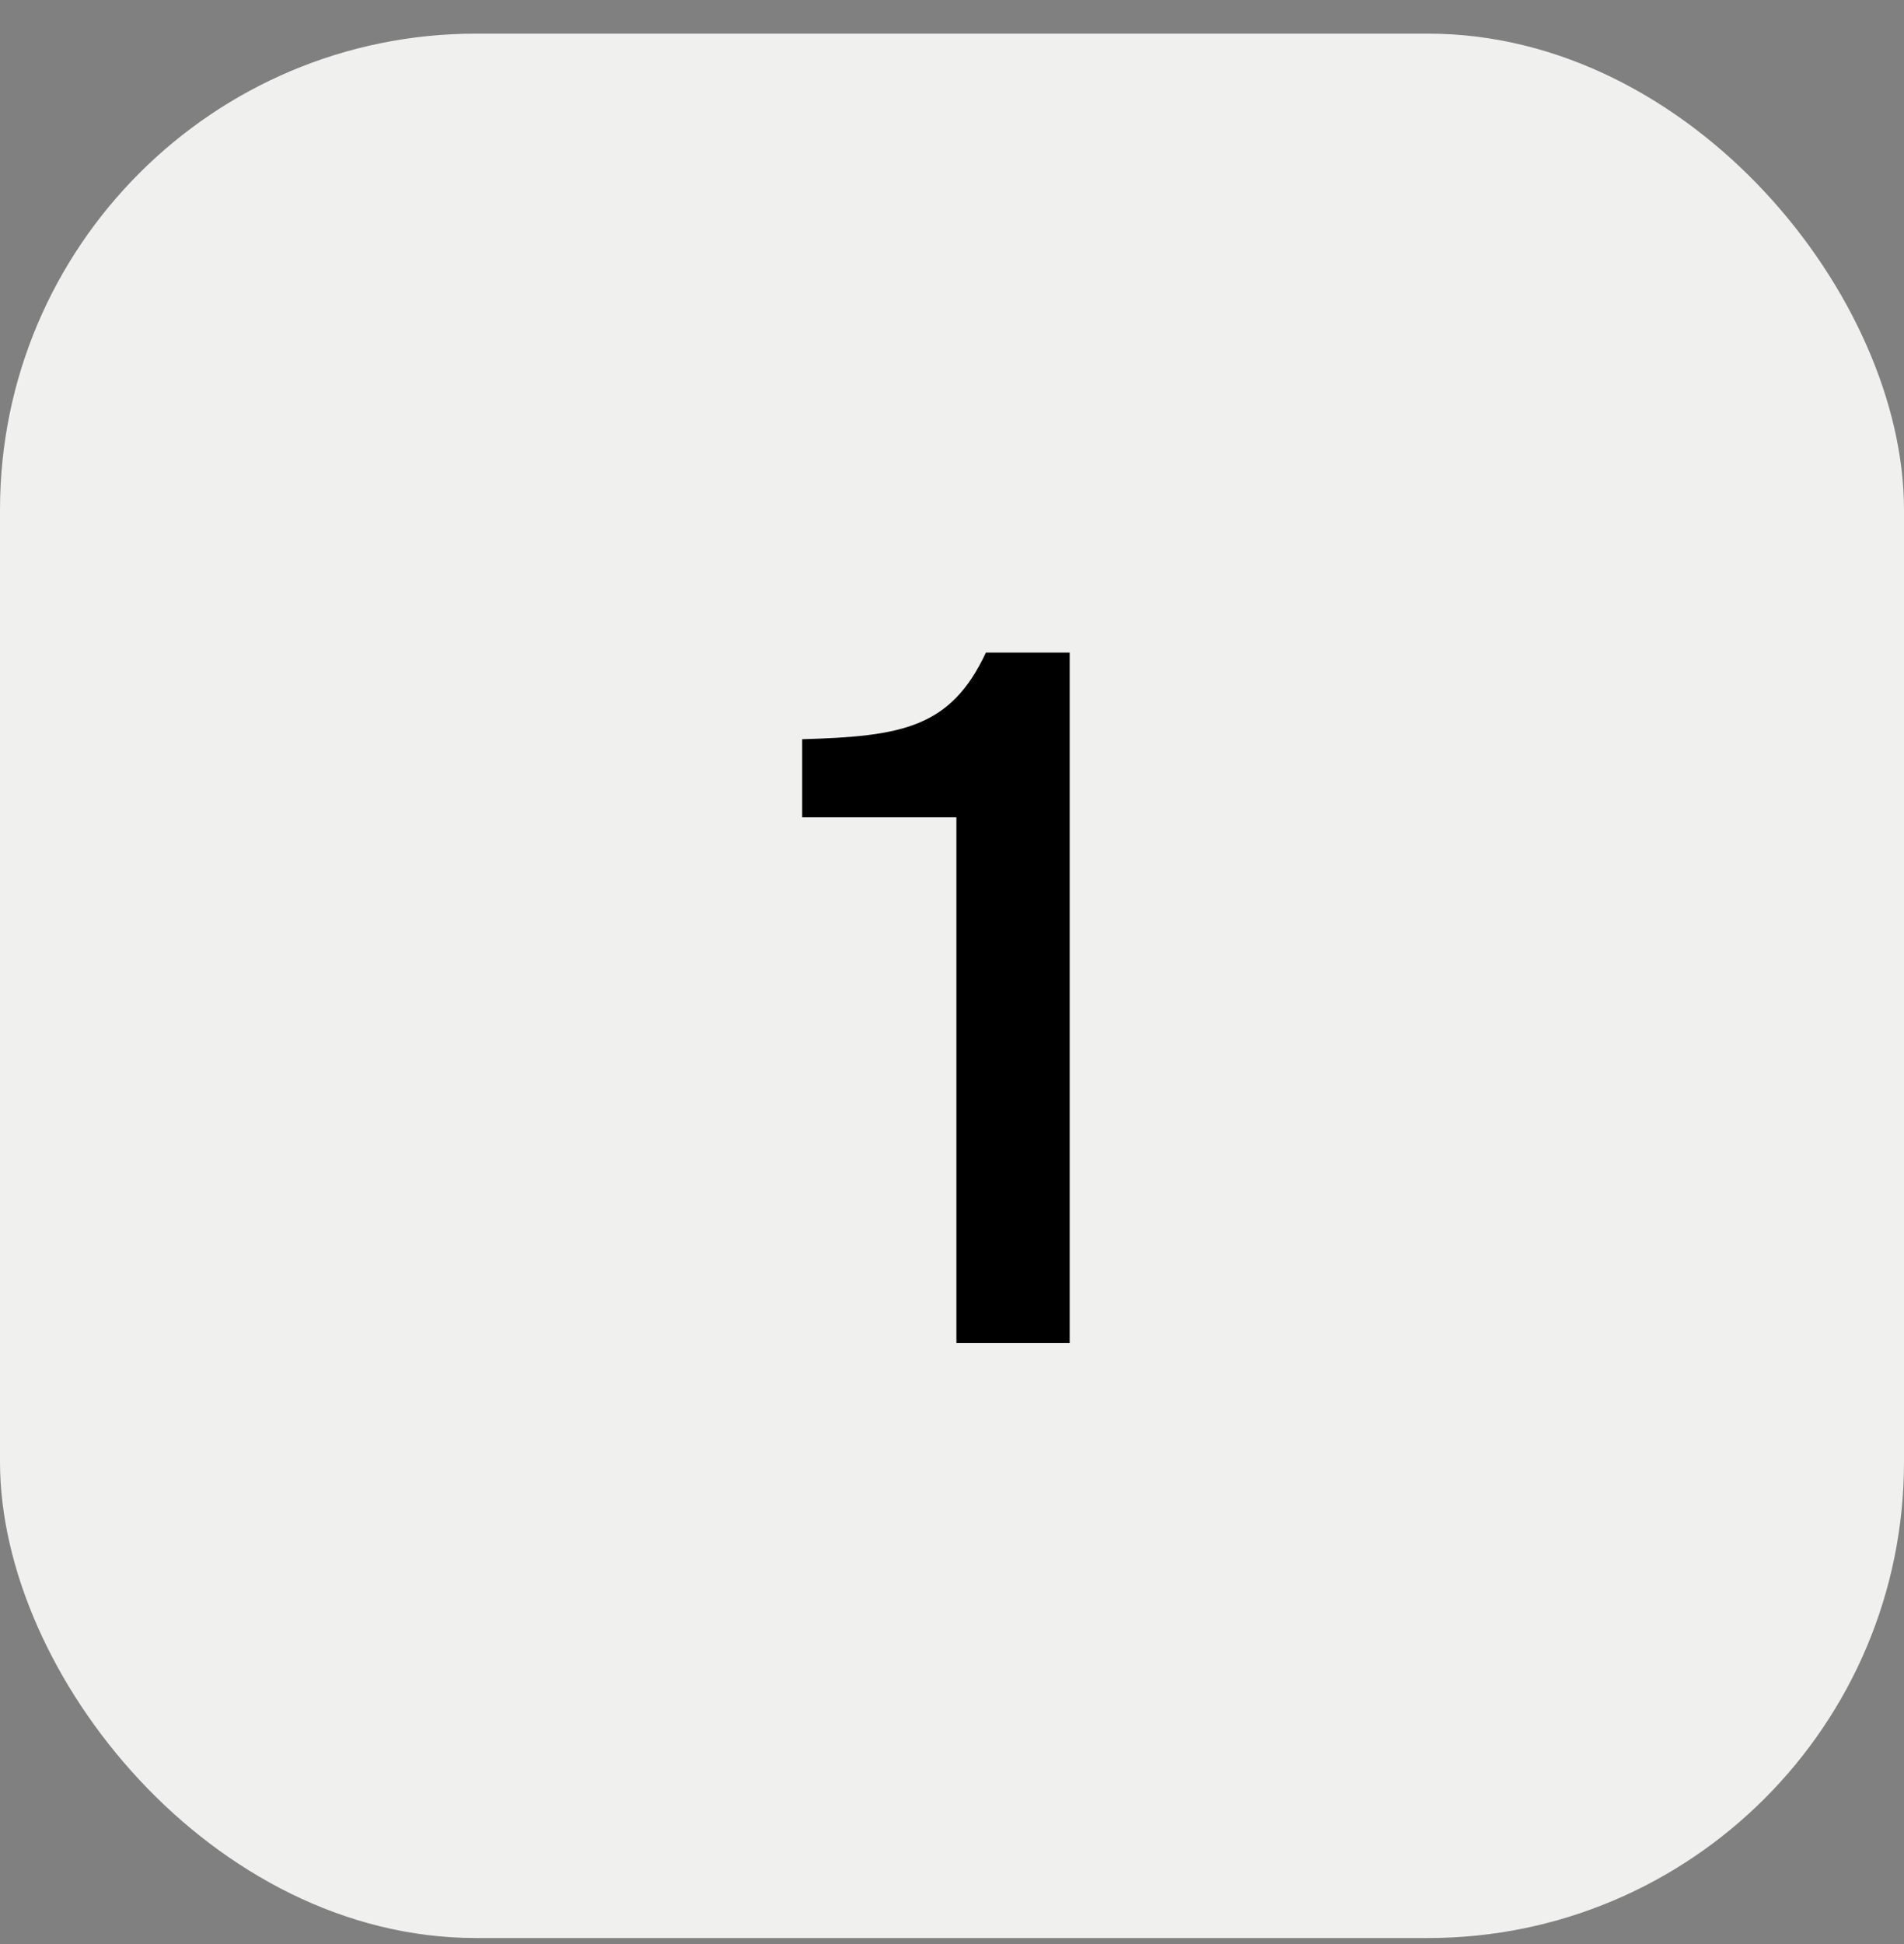 <svg width="48" height="49" viewBox="0 0 48 49" fill="none" xmlns="http://www.w3.org/2000/svg">
<rect x="0" y="0" width="48" height="49" fill="#808080" stroke="none"/>
<rect y="0.848" width="48" height="48" rx="12" fill="#F0F0EF"/>
<path d="M24.111 33.848V20.6H20.223V18.632C22.743 18.56 23.967 18.344 24.855 16.448H26.967V33.848H24.111Z" fill="black"/>
</svg>
